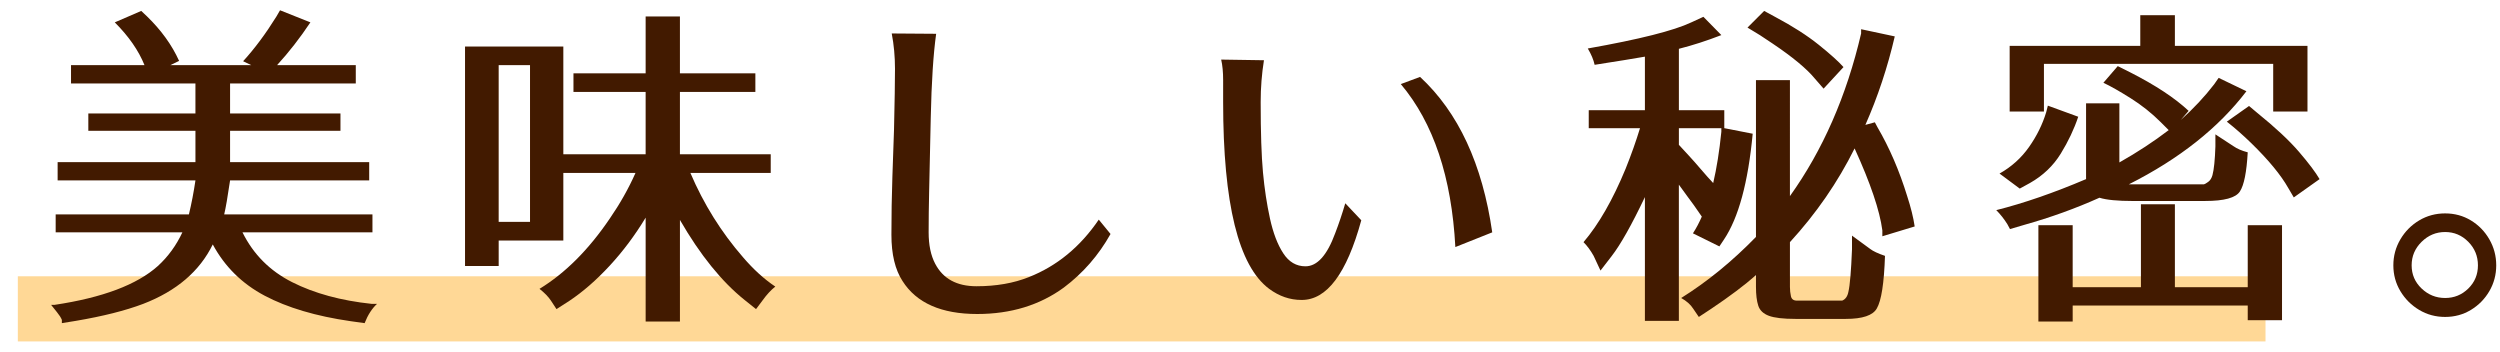<?xml version="1.0" encoding="utf-8"?>
<!-- Generator: Adobe Illustrator 16.0.3, SVG Export Plug-In . SVG Version: 6.00 Build 0)  -->
<!DOCTYPE svg PUBLIC "-//W3C//DTD SVG 1.1 Tiny//EN" "http://www.w3.org/Graphics/SVG/1.1/DTD/svg11-tiny.dtd">
<svg version="1.1" baseProfile="tiny" id="レイヤー_1"
	 xmlns="http://www.w3.org/2000/svg" xmlns:xlink="http://www.w3.org/1999/xlink" x="0px" y="0px" width="270px" height="38px"
	 viewBox="0 0 270 38" xml:space="preserve">
<g>
	<rect x="1.926" y="29.838" fill="#FFD896" width="242.75" height="7.036"/>
	<g>
		<path fill="#421A00" d="M40.719,32.818c-0.541,0.494-0.988,1.188-1.34,2.081l-1.518-0.212c-3.738-0.541-6.83-1.458-9.275-2.751
			s-4.316-3.139-5.607-5.537c-1.412,2.892-3.916,5.032-7.514,6.419c-1.928,0.729-4.351,1.34-7.266,1.834l-1.518,0.247v-0.353
			c-0.094-0.235-0.27-0.512-0.528-0.829s-0.471-0.582-0.635-0.794h0.388c5.173-0.775,8.889-2.174,11.146-4.197
			c1.104-1.01,1.986-2.222,2.645-3.633H6.012v-1.939h14.391c0.283-1.176,0.518-2.398,0.705-3.669H6.224v-1.975h14.884v-3.386H9.539
			v-1.87h11.568V9.011H7.67V7.035h7.936C14.971,5.46,13.9,3.92,12.396,2.415l2.857-1.234l0.6,0.564
			c1.551,1.504,2.715,3.115,3.49,4.832l-0.951,0.458h8.746l-0.881-0.423c1.246-1.363,2.445-2.975,3.598-4.832l0.389-0.67
			l3.279,1.305c-1.129,1.693-2.328,3.232-3.598,4.62h8.5v1.976H24.848v3.244H36.77v1.87H24.848v3.386h15.025v1.975H24.848
			c-0.26,1.765-0.471,2.987-0.635,3.669h16.012v1.939H26.188c1.176,2.376,2.963,4.168,5.361,5.379
			c2.398,1.212,5.268,1.993,8.605,2.346H40.719z"/>
		<path fill="#421A00" d="M50.223,28.727V5.024H60.84v11.64h8.889V9.928h-7.795V7.917h7.795V1.78h3.703v6.137h8.148v2.011h-8.148
			v6.736h9.807v2.011h-8.678c1.434,3.362,3.328,6.396,5.68,9.101c1.127,1.316,2.291,2.375,3.49,3.174
			c-0.471,0.377-0.916,0.858-1.34,1.446l-0.74,0.987l-1.234-0.987c-2.469-1.976-4.797-4.855-6.984-8.642v10.969h-3.703V23.507
			c-1.152,1.905-2.445,3.633-3.879,5.185c-1.436,1.553-2.893,2.822-4.375,3.81L60.1,33.383l-0.6-0.917
			c-0.283-0.423-0.693-0.847-1.234-1.27c2.773-1.693,5.303-4.221,7.584-7.583c1.104-1.6,2.033-3.245,2.785-4.938H60.84v7.302h-6.982
			v2.75H50.223z M53.857,23.965h3.385V7.035h-3.385V23.965z"/>
		<path fill="#421A00" d="M96.273,25.358c0-2.104,0.035-4.197,0.105-6.277c0.07-2.082,0.129-3.78,0.176-5.098
			c0.07-3.033,0.105-5.214,0.105-6.543c0-1.328-0.117-2.604-0.352-3.826l4.797,0.035c-0.307,2.211-0.5,5.22-0.582,9.029
			c-0.082,3.809-0.141,6.49-0.176,8.042s-0.053,3.01-0.053,4.373c0,1.364,0.234,2.493,0.705,3.387
			c0.846,1.622,2.332,2.434,4.461,2.434s4.016-0.329,5.662-0.988c3.033-1.199,5.549-3.268,7.547-6.207l1.27,1.552
			c-1.293,2.305-2.975,4.232-5.043,5.784c-2.609,1.904-5.727,2.857-9.348,2.857c-3.879,0-6.572-1.188-8.076-3.563
			C96.672,29.127,96.273,27.463,96.273,25.358z"/>
		<path fill="#421A00" d="M137.072,31.196c-3.316-2.47-4.973-9.194-4.973-20.176V8.657c0-0.869-0.07-1.609-0.213-2.222l4.621,0.071
			c-0.234,1.457-0.354,2.962-0.354,4.514c0,3.293,0.084,5.826,0.248,7.602s0.418,3.438,0.758,4.991
			c0.342,1.551,0.816,2.798,1.43,3.738c0.609,0.94,1.41,1.41,2.398,1.41c1.27,0,2.338-1.187,3.209-3.562
			c0.398-1.034,0.764-2.116,1.094-3.245l1.729,1.834c-1.576,5.762-3.729,8.629-6.455,8.606
			C139.318,32.396,138.154,31.995,137.072,31.196z M157.178,26.682c-0.4-7.548-2.363-13.415-5.891-17.601l2.08-0.775
			c4.139,3.832,6.736,9.429,7.795,16.788L157.178,26.682z"/>
		<path fill="#421A00" d="M185.906,3.79c-1.576,0.612-3.104,1.105-4.586,1.481v6.632h4.904v1.939l3.068,0.6
			c-0.494,5.268-1.529,9.077-3.104,11.428l-0.494,0.741l-2.857-1.411c0.354-0.541,0.682-1.164,0.988-1.87v0.106l-0.883-1.271
			c-0.164-0.234-0.395-0.546-0.688-0.934c-0.295-0.389-0.605-0.817-0.936-1.288v14.708h-3.668V21.285
			c-1.434,3.01-2.633,5.138-3.598,6.384l-1.199,1.552l-0.74-1.587c-0.33-0.588-0.693-1.081-1.094-1.481
			c1.646-1.928,3.162-4.573,4.551-7.937c0.611-1.527,1.129-2.985,1.551-4.373h-5.537v-1.939h6.066V6.118
			c-1.645,0.282-2.939,0.494-3.879,0.635L172.221,7c-0.117-0.54-0.365-1.129-0.74-1.764c5.572-0.987,9.299-1.928,11.182-2.821
			l1.305-0.6L185.906,3.79z M185.025,19.769c0.375-1.6,0.67-3.445,0.881-5.538v-0.388h-4.586v1.799
			c0.26,0.282,0.605,0.658,1.041,1.129s0.887,0.981,1.357,1.534S184.625,19.345,185.025,19.769z M200.297,16.029
			c-1.811,3.646-4.139,7.02-6.984,10.123v4.832c0,0.353,0.037,0.688,0.107,1.006c0.07,0.316,0.281,0.476,0.635,0.476h4.902
			c0.352-0.142,0.576-0.458,0.67-0.952c0.164-0.682,0.293-2.21,0.389-4.586v-1.48l1.975,1.445c0.305,0.236,0.834,0.482,1.588,0.741
			c-0.096,2.939-0.389,4.832-0.883,5.679c-0.424,0.752-1.541,1.129-3.35,1.129h-5.434c-1.316,0-2.273-0.112-2.873-0.336
			c-0.6-0.223-0.982-0.588-1.146-1.093c-0.166-0.506-0.248-1.182-0.248-2.028v-1.27c-1.223,1.082-2.834,2.293-4.832,3.633
			l-1.34,0.882l-0.6-0.882c-0.281-0.447-0.717-0.835-1.305-1.164c2.822-1.764,5.514-3.962,8.076-6.596V8.657h3.668V21.18
			c3.551-4.962,6.115-10.817,7.689-17.565V3.155l3.633,0.776c-0.775,3.339-1.834,6.524-3.174,9.558l1.023-0.281l0.281,0.529
			c1.293,2.21,2.363,4.69,3.211,7.442c0.398,1.223,0.67,2.315,0.811,3.279l-3.492,1.059v-0.635
			C203.014,22.743,202.014,19.792,200.297,16.029z M188.729,2.979l1.799-1.799l1.234,0.67c1.857,0.987,3.416,1.987,4.674,2.998
			c1.258,1.012,2.145,1.811,2.662,2.398l-2.15,2.328l-0.953-1.094c-0.871-1.059-2.387-2.316-4.551-3.773
			C190.527,4.072,189.621,3.497,188.729,2.979z"/>
		<path fill="#421A00" d="M230.375,21.708c-1.67,0-2.881-0.117-3.633-0.353c-2.564,1.152-5.268,2.129-8.113,2.928l-1.551,0.458
			l-0.283-0.528c-0.352-0.564-0.752-1.07-1.199-1.518c2.986-0.752,6.219-1.869,9.699-3.351v-8.183h3.598v6.384
			c1.953-1.104,3.727-2.269,5.326-3.492l-0.846-0.846c-0.988-0.988-2.082-1.857-3.281-2.61s-2.174-1.306-2.926-1.657l1.551-1.799
			l1.34,0.67c2.729,1.388,4.832,2.774,6.314,4.162l-0.848,0.987c1.389-1.246,2.588-2.527,3.598-3.845l0.494-0.705l2.998,1.445
			c-3.01,3.951-7.242,7.302-12.697,10.053h8.113c0.094-0.023,0.246-0.111,0.457-0.265c0.213-0.152,0.365-0.394,0.459-0.723
			c0.164-0.611,0.27-1.646,0.318-3.104v-1.305l1.939,1.27c0.4,0.282,0.916,0.506,1.553,0.67c-0.119,2.141-0.4,3.551-0.848,4.232
			c-0.447,0.683-1.693,1.023-3.738,1.023H230.375z M215.949,18.745c1.293-0.729,2.357-1.687,3.191-2.875
			c0.834-1.187,1.451-2.438,1.852-3.756l0.176-0.705l3.281,1.199c-0.447,1.34-1.076,2.669-1.887,3.985
			c-0.813,1.317-1.922,2.376-3.334,3.175l-1.094,0.6L215.949,18.745z M217.043,12.044v-7.09h14.107V1.639h3.738v3.315h14.32v7.09
			h-3.703v-5.15h-24.76v5.15H217.043z M220.146,34.723V24.318h3.703v6.701h7.371v-8.959h3.668v8.959h7.867v-6.701h3.703v10.264
			h-3.703v-1.587H223.85v1.728H220.146z M240.498,13.138l2.398-1.693l0.881,0.74c1.951,1.576,3.457,2.98,4.516,4.215
			s1.799,2.217,2.221,2.945l-2.785,1.976l-0.6-1.022c-0.801-1.412-2.129-3.021-3.986-4.833
			C242.273,14.618,241.391,13.843,240.498,13.138z"/>
		<path fill="#421A00" d="M258.482,28.656c0-1.011,0.252-1.945,0.758-2.804s1.182-1.54,2.029-2.046
			c0.846-0.506,1.781-0.758,2.803-0.758c1.023,0,1.953,0.252,2.787,0.758s1.5,1.188,1.992,2.046
			c0.494,0.858,0.742,1.793,0.742,2.804c0,1.012-0.248,1.94-0.742,2.787c-0.492,0.846-1.158,1.521-1.992,2.027
			s-1.764,0.759-2.787,0.759c-1.021,0-1.957-0.253-2.803-0.759c-0.848-0.506-1.523-1.182-2.029-2.027
			C258.734,30.597,258.482,29.668,258.482,28.656z M260.457,28.656c0,0.988,0.359,1.822,1.076,2.504
			c0.717,0.683,1.564,1.023,2.539,1.023c0.977,0,1.811-0.341,2.506-1.023c0.693-0.682,1.039-1.516,1.039-2.504
			c0-0.987-0.346-1.834-1.039-2.539c-0.695-0.705-1.529-1.059-2.506-1.059c-0.975,0-1.822,0.354-2.539,1.059
			S260.457,27.669,260.457,28.656z"/>
	</g>
</g>
</svg>
